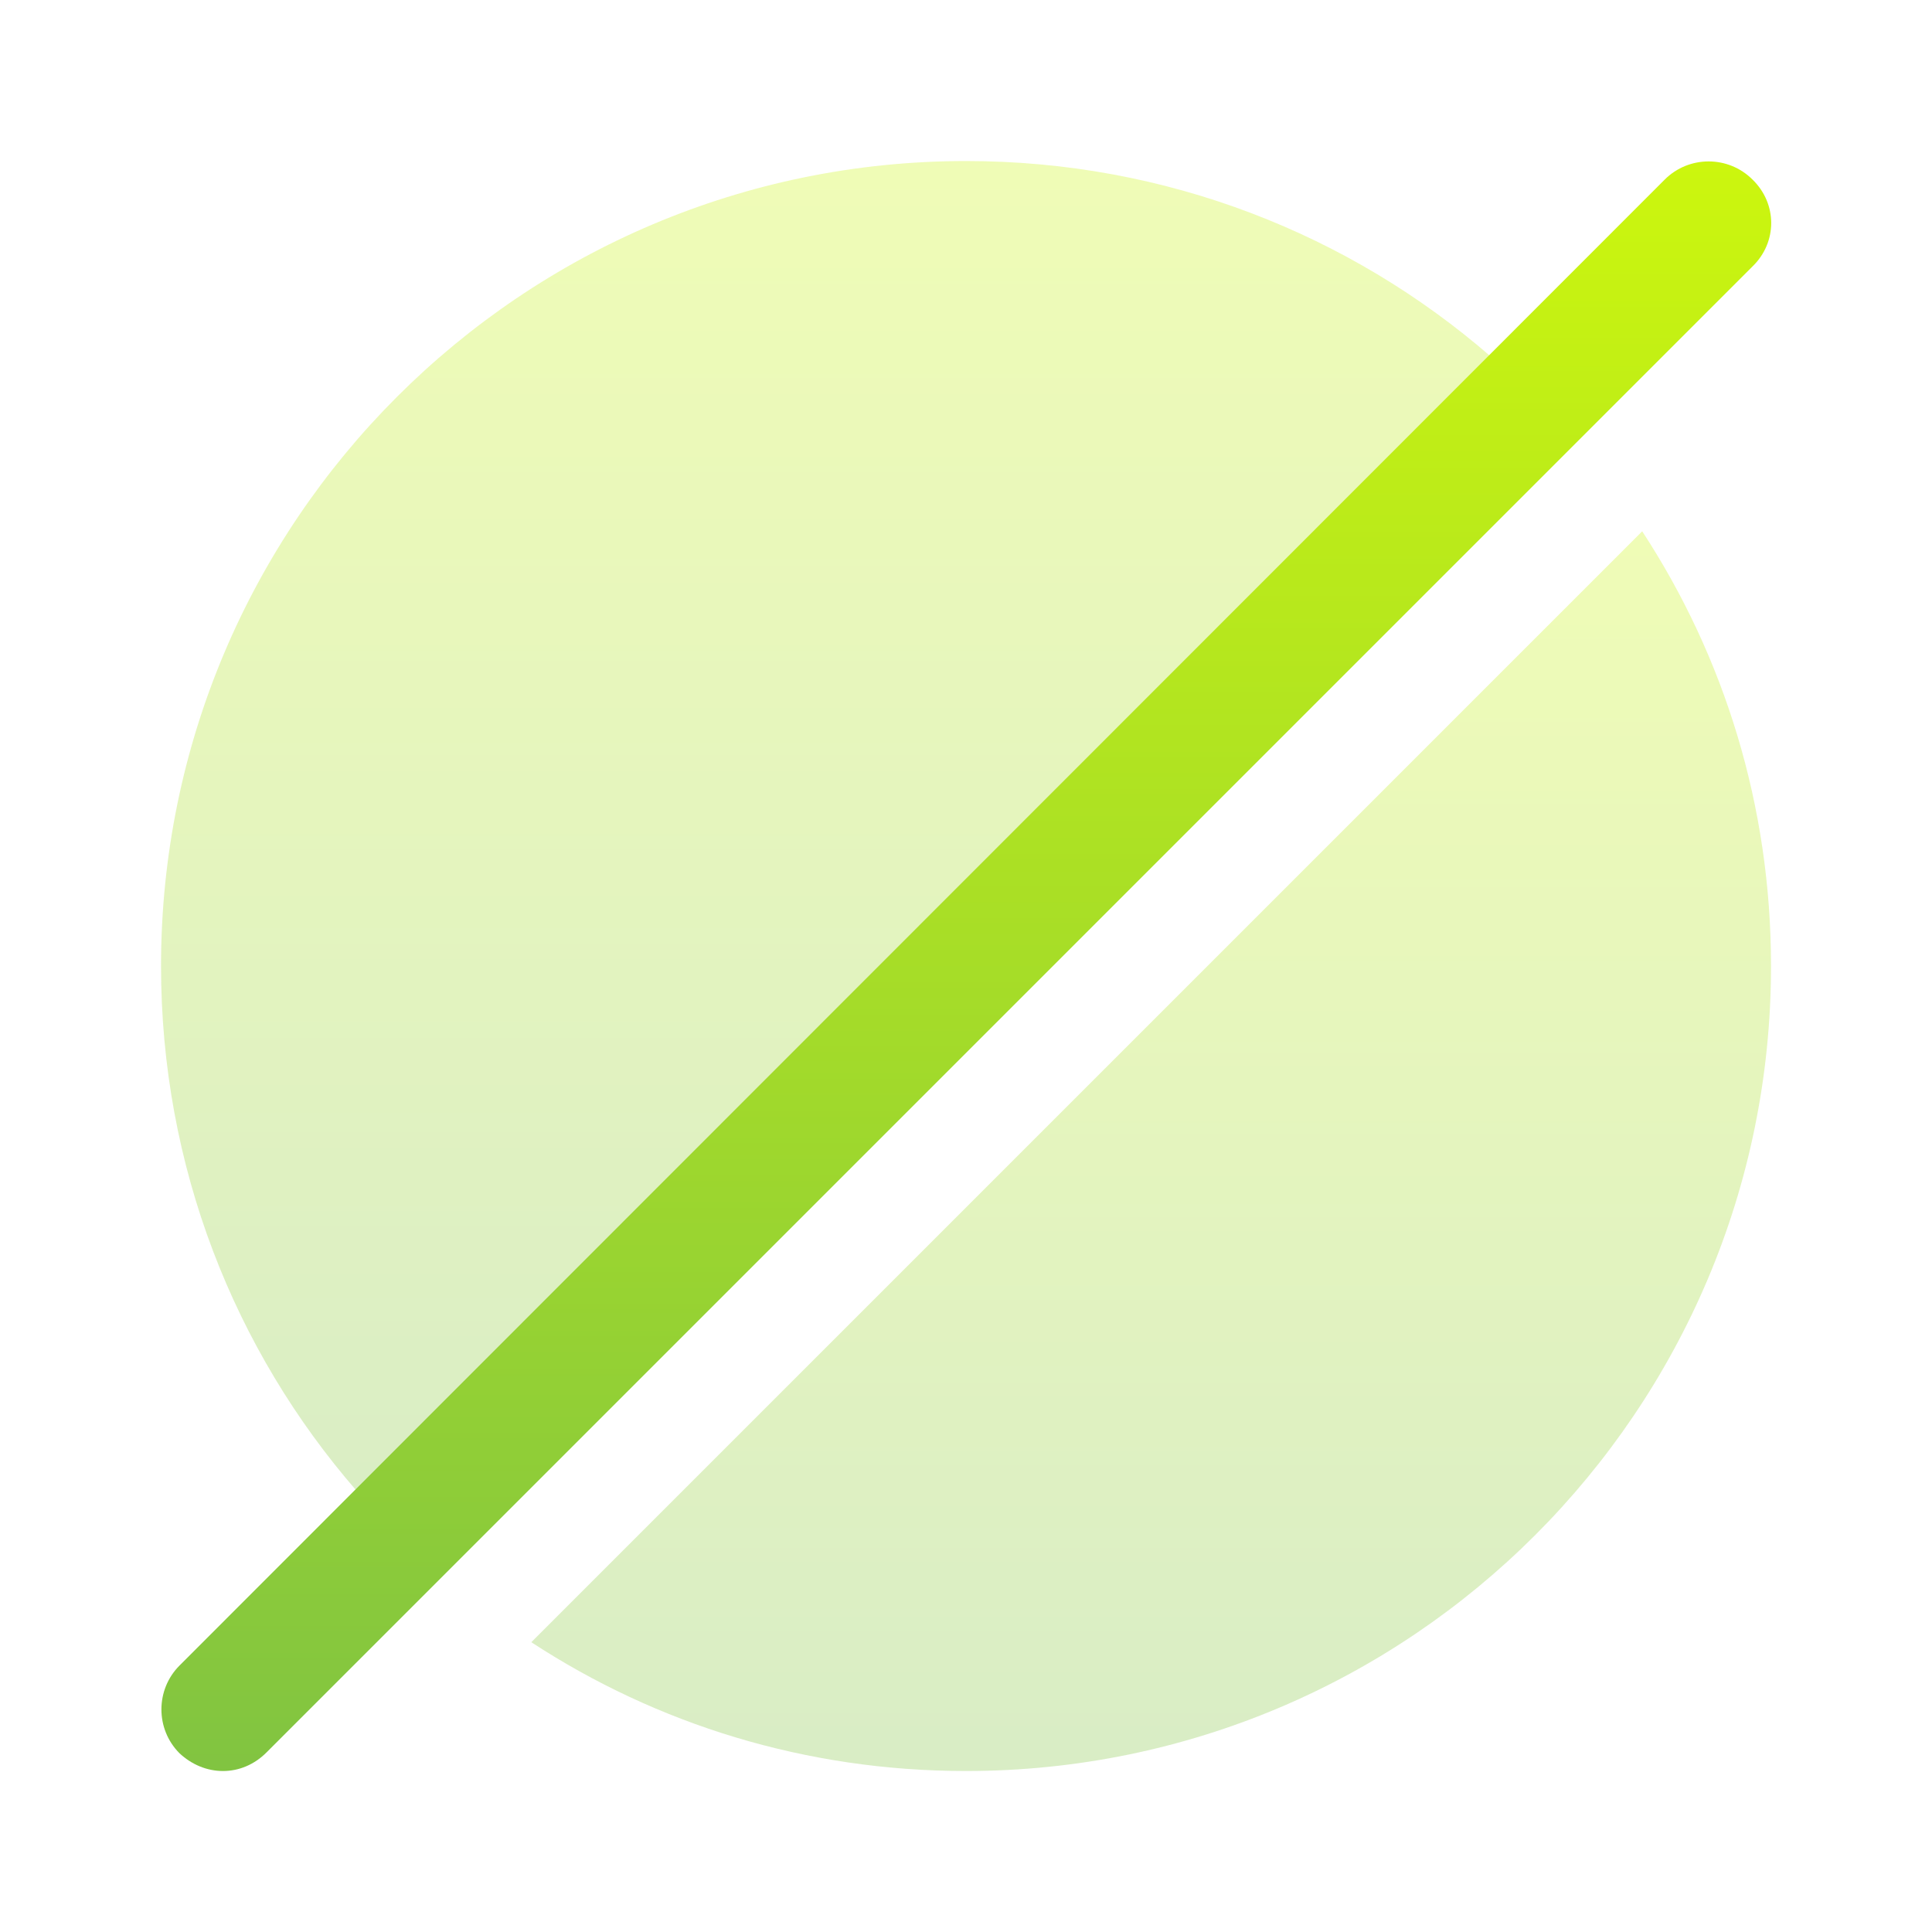 <svg width="40" height="40" viewBox="0 0 40 40" fill="none" xmlns="http://www.w3.org/2000/svg">
<path opacity="0.3" d="M32.551 9.217L9.217 32.551C9.184 32.584 9.167 32.601 9.134 32.617C8.501 32.084 7.917 31.501 7.384 30.867C4.851 27.951 3.334 24.151 3.334 20.001C3.334 10.801 10.801 3.334 20.001 3.334C24.151 3.334 27.951 4.851 30.867 7.384C31.501 7.917 32.084 8.501 32.617 9.134C32.601 9.167 32.584 9.184 32.551 9.217Z" fill="url(#paint0_linear_406_36269)"/>
<path opacity="0.3" d="M36.667 20C36.667 29.2 29.2 36.667 20 36.667C16.683 36.667 13.6 35.7 11 34L34 11C35.7 13.6 36.667 16.683 36.667 20Z" fill="url(#paint1_linear_406_36269)"/>
<path d="M36.283 3.717C35.783 3.217 34.967 3.217 34.467 3.717L3.717 34.483C3.217 34.983 3.217 35.8 3.717 36.3C3.967 36.533 4.283 36.667 4.617 36.667C4.95 36.667 5.267 36.533 5.517 36.283L36.283 5.517C36.8 5.017 36.8 4.217 36.283 3.717Z" fill="url(#paint2_linear_406_36269)"/>
<defs>
<linearGradient id="paint0_linear_406_36269" x1="17.976" y1="3.334" x2="17.976" y2="32.617" gradientUnits="userSpaceOnUse">
<stop stop-color="#CCF60E"/>
<stop offset="1" stop-color="#81C441"/>
</linearGradient>
<linearGradient id="paint1_linear_406_36269" x1="23.833" y1="11" x2="23.833" y2="36.667" gradientUnits="userSpaceOnUse">
<stop stop-color="#CCF60E"/>
<stop offset="1" stop-color="#81C441"/>
</linearGradient>
<linearGradient id="paint2_linear_406_36269" x1="20.006" y1="3.342" x2="20.006" y2="36.667" gradientUnits="userSpaceOnUse">
<stop stop-color="#CCF60E"/>
<stop offset="1" stop-color="#81C441"/>
</linearGradient>
</defs>
</svg>
